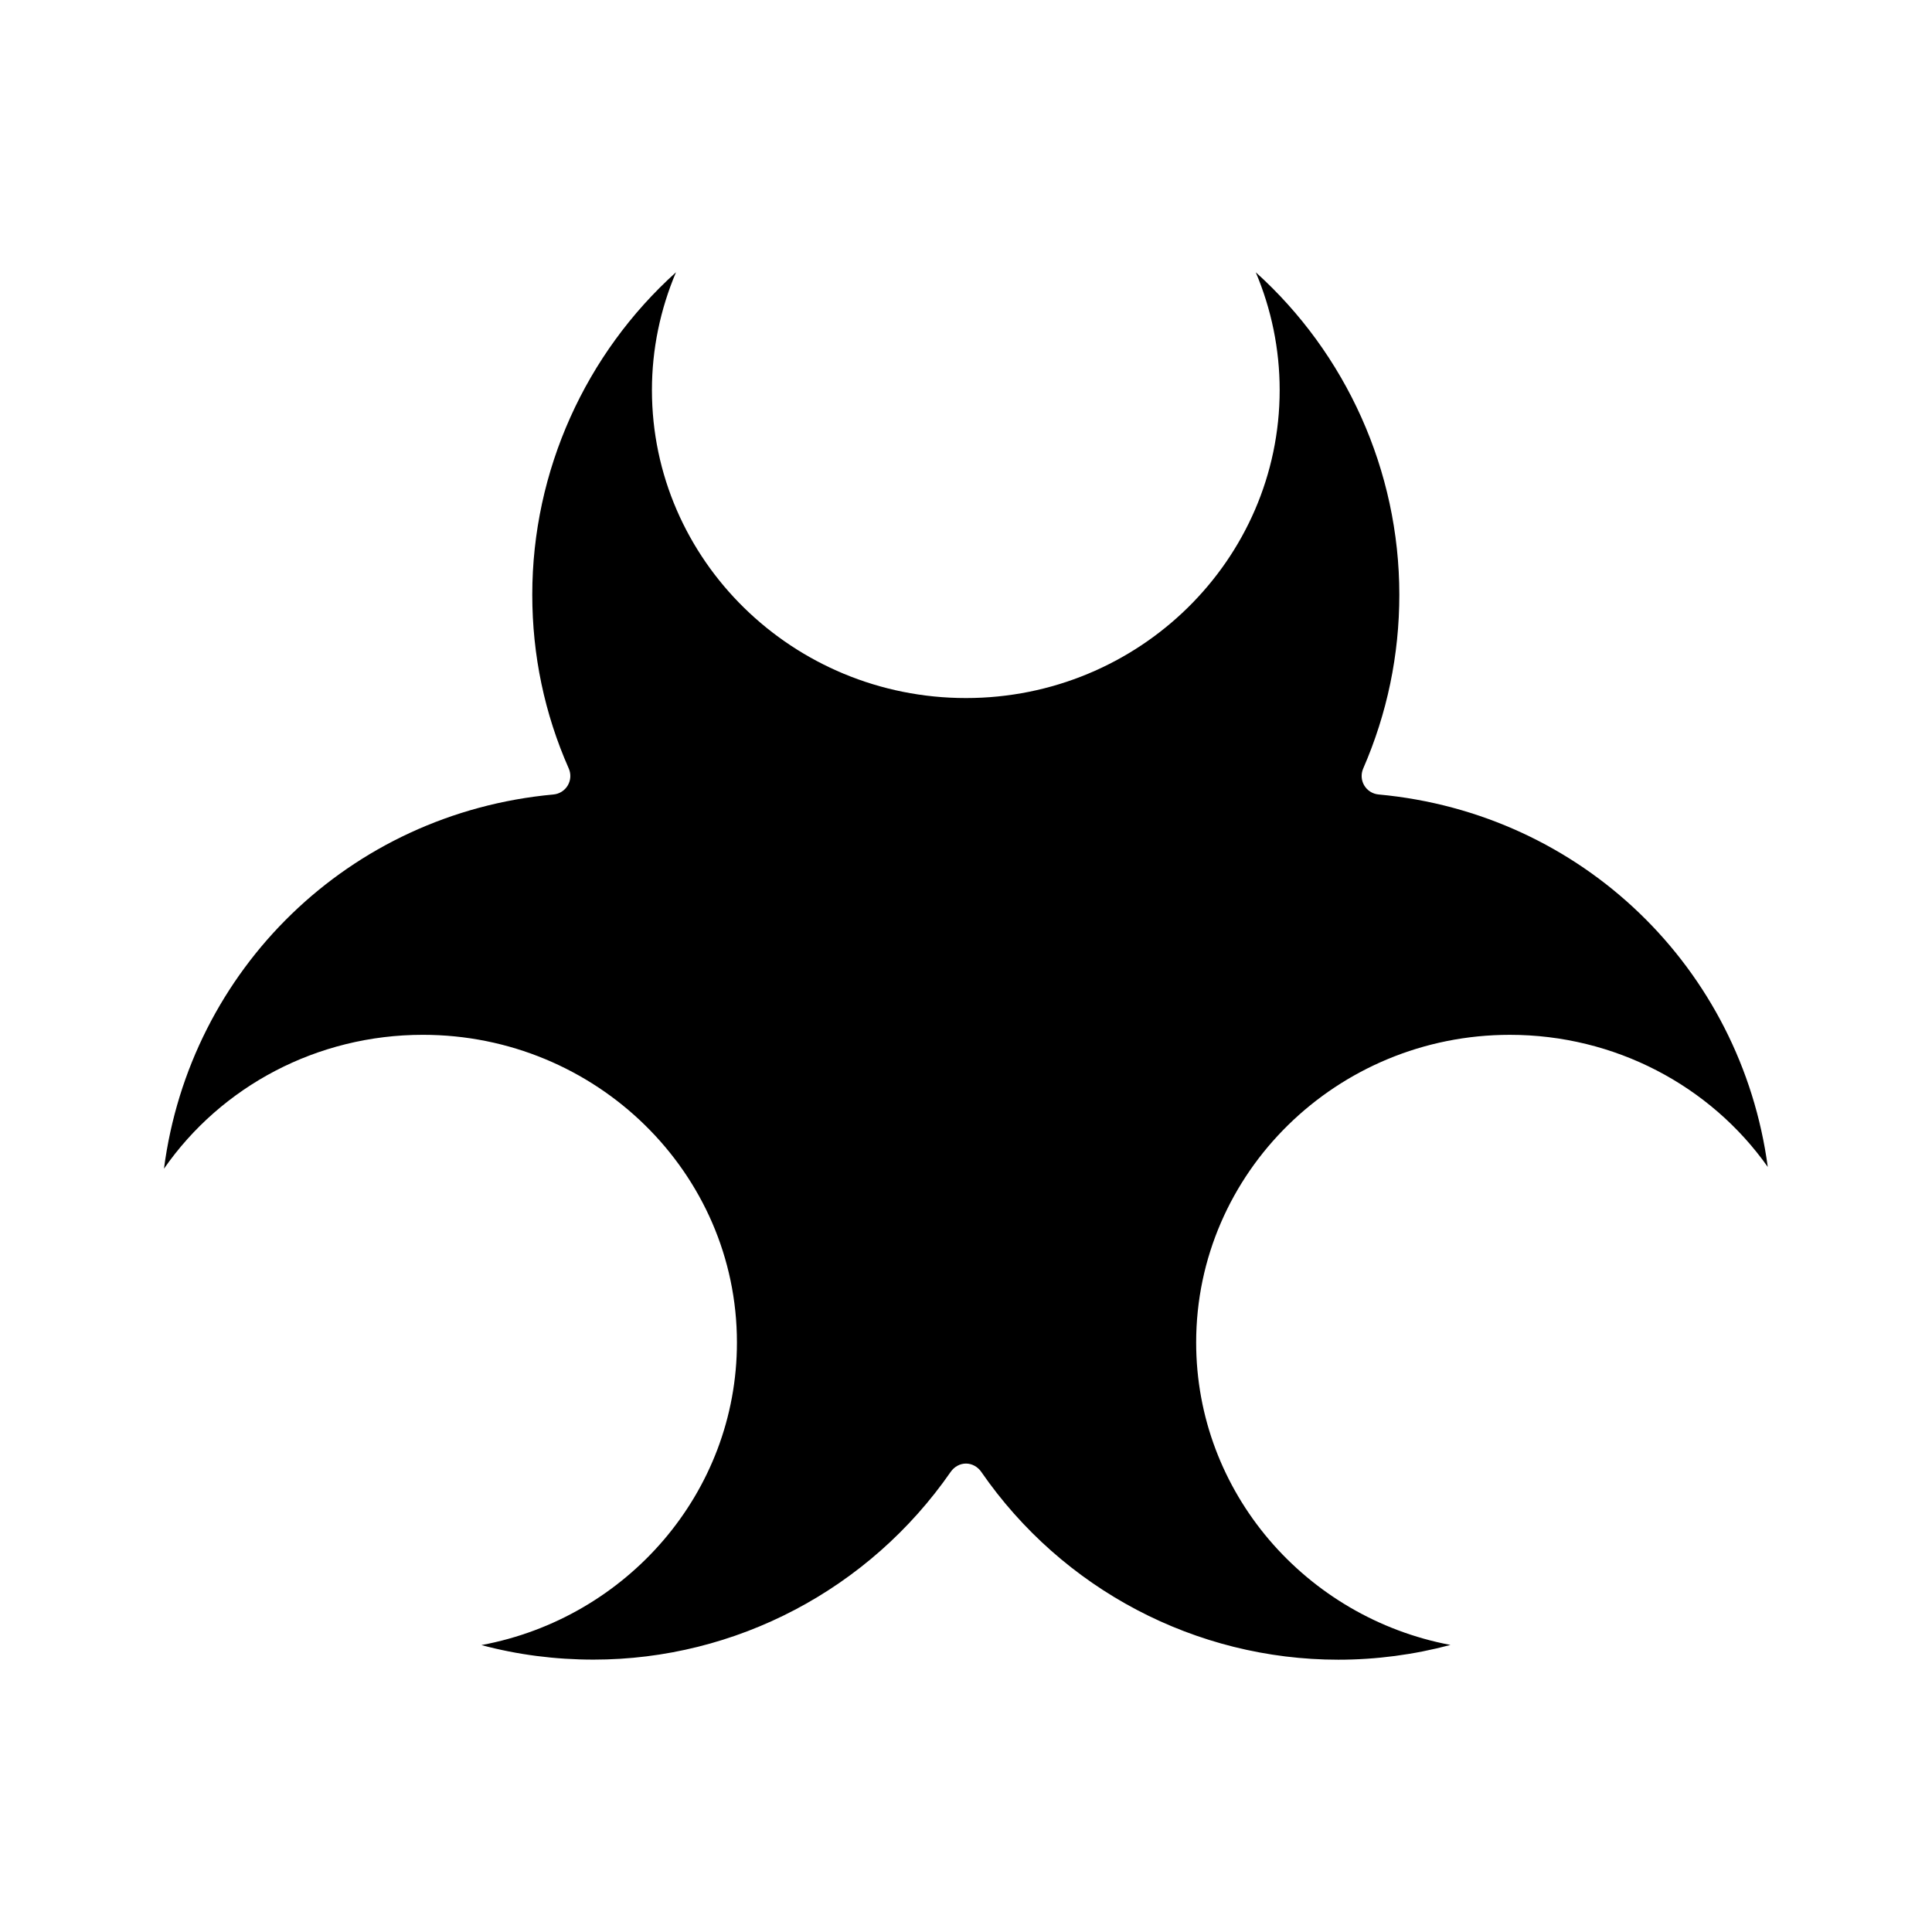 <?xml version="1.0" encoding="UTF-8"?>
<!-- Uploaded to: ICON Repo, www.svgrepo.com, Generator: ICON Repo Mixer Tools -->
<svg fill="#000000" width="800px" height="800px" version="1.1" viewBox="144 144 512 512" xmlns="http://www.w3.org/2000/svg">
 <path d="m509.32 354.54c-1.574-0.145-2.981-1.035-3.785-2.394-0.805-1.359-0.906-3.019-0.277-4.469 6.356-14.598 9.578-30.102 9.578-46.078 0-32.91-14.152-63.922-38.047-85.441 4.152 9.805 6.336 20.406 6.336 31.203 0 45.012-37.289 81.629-83.129 81.629-45.891 0-83.227-36.617-83.227-81.629 0-10.77 2.203-21.371 6.379-31.211-23.922 21.547-38.09 52.566-38.09 85.449 0 16.051 3.254 31.547 9.668 46.055 0.641 1.449 0.543 3.117-0.258 4.484-0.805 1.367-2.215 2.262-3.793 2.406-54.285 4.981-96.371 46.469-103.22 99.172 15.18-21.848 40.59-35.48 68.613-35.48 45.891 0 83.227 36.57 83.227 81.527 0 39.812-29.207 73.051-67.711 80.199 9.594 2.57 19.535 3.852 29.727 3.852 37.676 0 73.055-18.633 94.641-49.766 0.918-1.328 2.43-2.191 4.043-2.191h0.004c1.613 0 3.125 0.871 4.043 2.199 21.484 31.129 56.859 49.781 94.633 49.781 10.031 0 20.051-1.328 29.711-3.91-38.336-7.242-67.391-40.434-67.391-80.16 0-44.957 37.289-81.527 83.129-81.527 27.797 0 53.117 13.453 68.352 35.008-7.035-52.48-49.031-93.734-103.15-98.707z"/>
</svg>